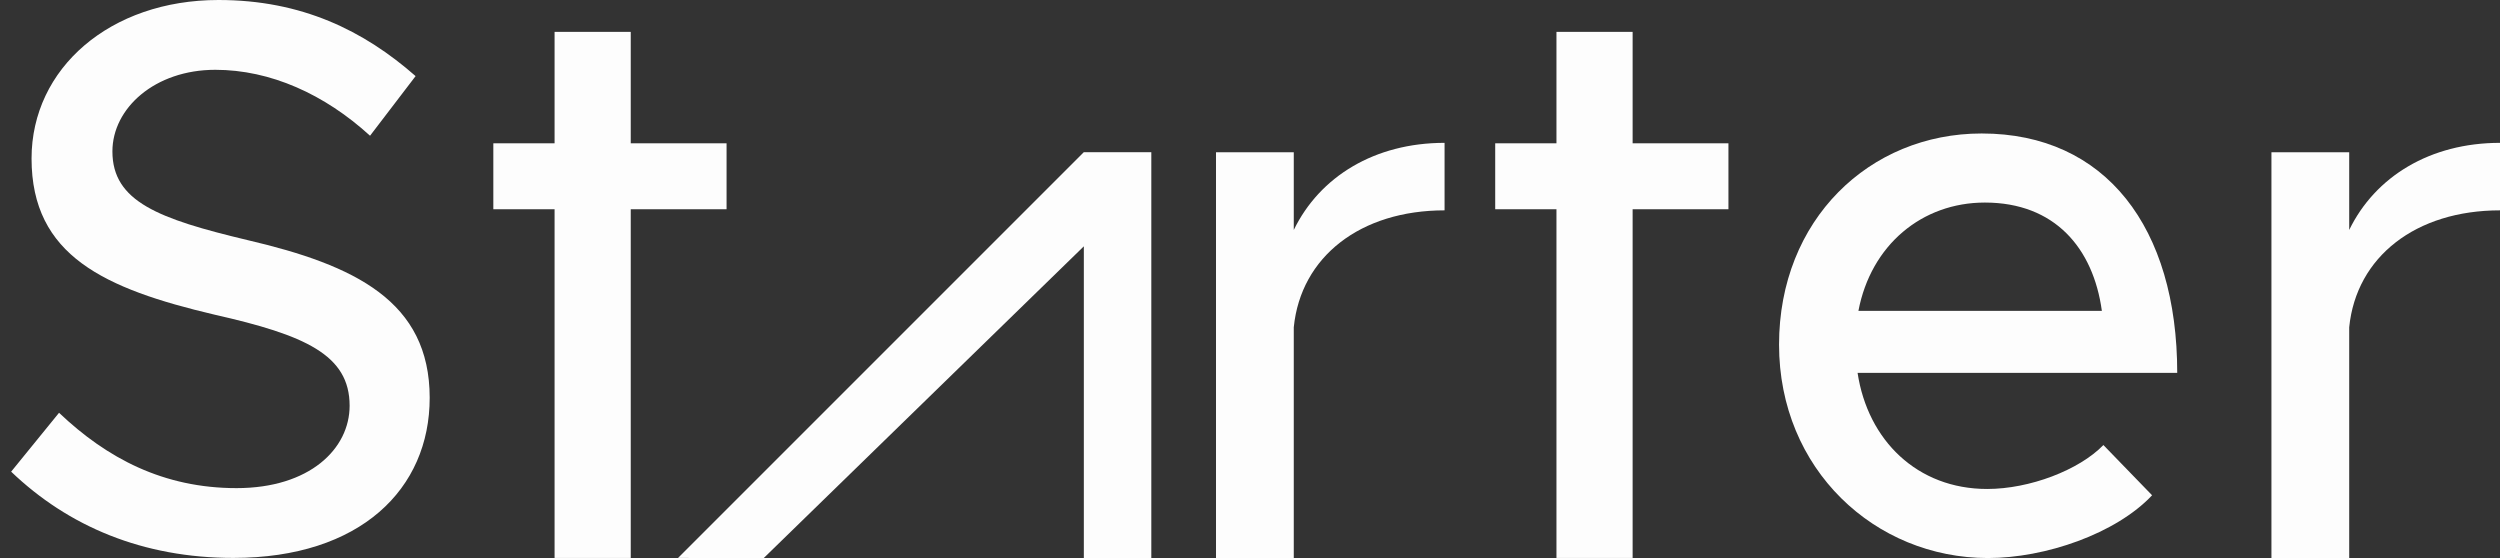 <svg width="224" height="50" viewBox="0 0 224 50" fill="none" xmlns="http://www.w3.org/2000/svg">
<rect x="0" y="0" width="224" height="50" fill="#333333" stroke="none"/>
<g clip-path="url(#clip0_2073_2455)">
<path d="M103.158 13.638V50H97.112V22.07L68.432 50L60.751 49.993L97.106 13.638L97.112 13.645V13.638H103.158Z" fill="#FDFDFD"/>
<path d="M1 42.26L5.291 36.985C9.582 41.065 14.652 43.736 21.195 43.736C27.738 43.736 31.326 40.218 31.326 36.352C31.326 31.783 27.316 30.023 19.224 28.194C9.373 25.872 2.827 22.919 2.827 14.2C2.83 6.117 9.867 0 19.577 0C27.035 0 32.594 2.743 37.238 6.819L33.156 12.162C29.074 8.436 24.221 6.254 19.292 6.254C13.873 6.254 10.072 9.699 10.072 13.566C10.072 18.066 14.223 19.614 22.175 21.512C31.816 23.762 38.5 26.995 38.5 35.646C38.5 43.804 32.306 49.99 20.907 49.99C12.814 49.99 6.131 47.178 0.993 42.256L1 42.26Z" fill="#FDFDFD"/>
<path d="M129.433 12.799V18.847C121.903 18.847 116.556 22.995 115.922 29.324V49.997H108.954V13.641H115.922V20.604C118.246 15.823 123.171 12.799 129.433 12.799Z" fill="#FDFDFD"/>
<path d="M139.459 49.993V18.748H133.971V12.84H139.459V2.856H146.283V12.84H154.868V18.748H146.283V49.993" fill="#FDFDFD"/>
<path d="M49.69 49.993V18.748H44.203V12.84H49.69V2.856H56.514V12.84H65.1V18.748H56.514V49.993" fill="#FDFDFD"/>
<path d="M188.464 39.876L192.827 44.377C189.592 47.822 183.258 50 178.12 50C167.989 50 159.403 42.054 159.403 30.876C159.403 19.697 167.495 11.96 177.558 11.96C188.677 11.96 195.079 20.399 195.079 33.407H166.439C167.355 39.455 171.786 43.812 178.052 43.812C181.853 43.812 186.284 42.123 188.468 39.873L188.464 39.876ZM166.511 27.852H188.327C187.553 22.228 184.105 18.149 177.843 18.149C172.215 18.149 167.639 21.947 166.515 27.852H166.511Z" fill="#FDFDFD"/>
<path d="M224 12.799V18.847C216.47 18.847 211.123 22.995 210.489 29.324V49.997H203.521V13.641H210.489V20.604C212.813 15.823 217.738 12.799 224 12.799Z" fill="#FDFDFD"/>
</g>
<defs>
<clipPath id="clip0_2073_2455">
<rect width="224" height="50" fill="white"/>
</clipPath>
</defs>
</svg>
